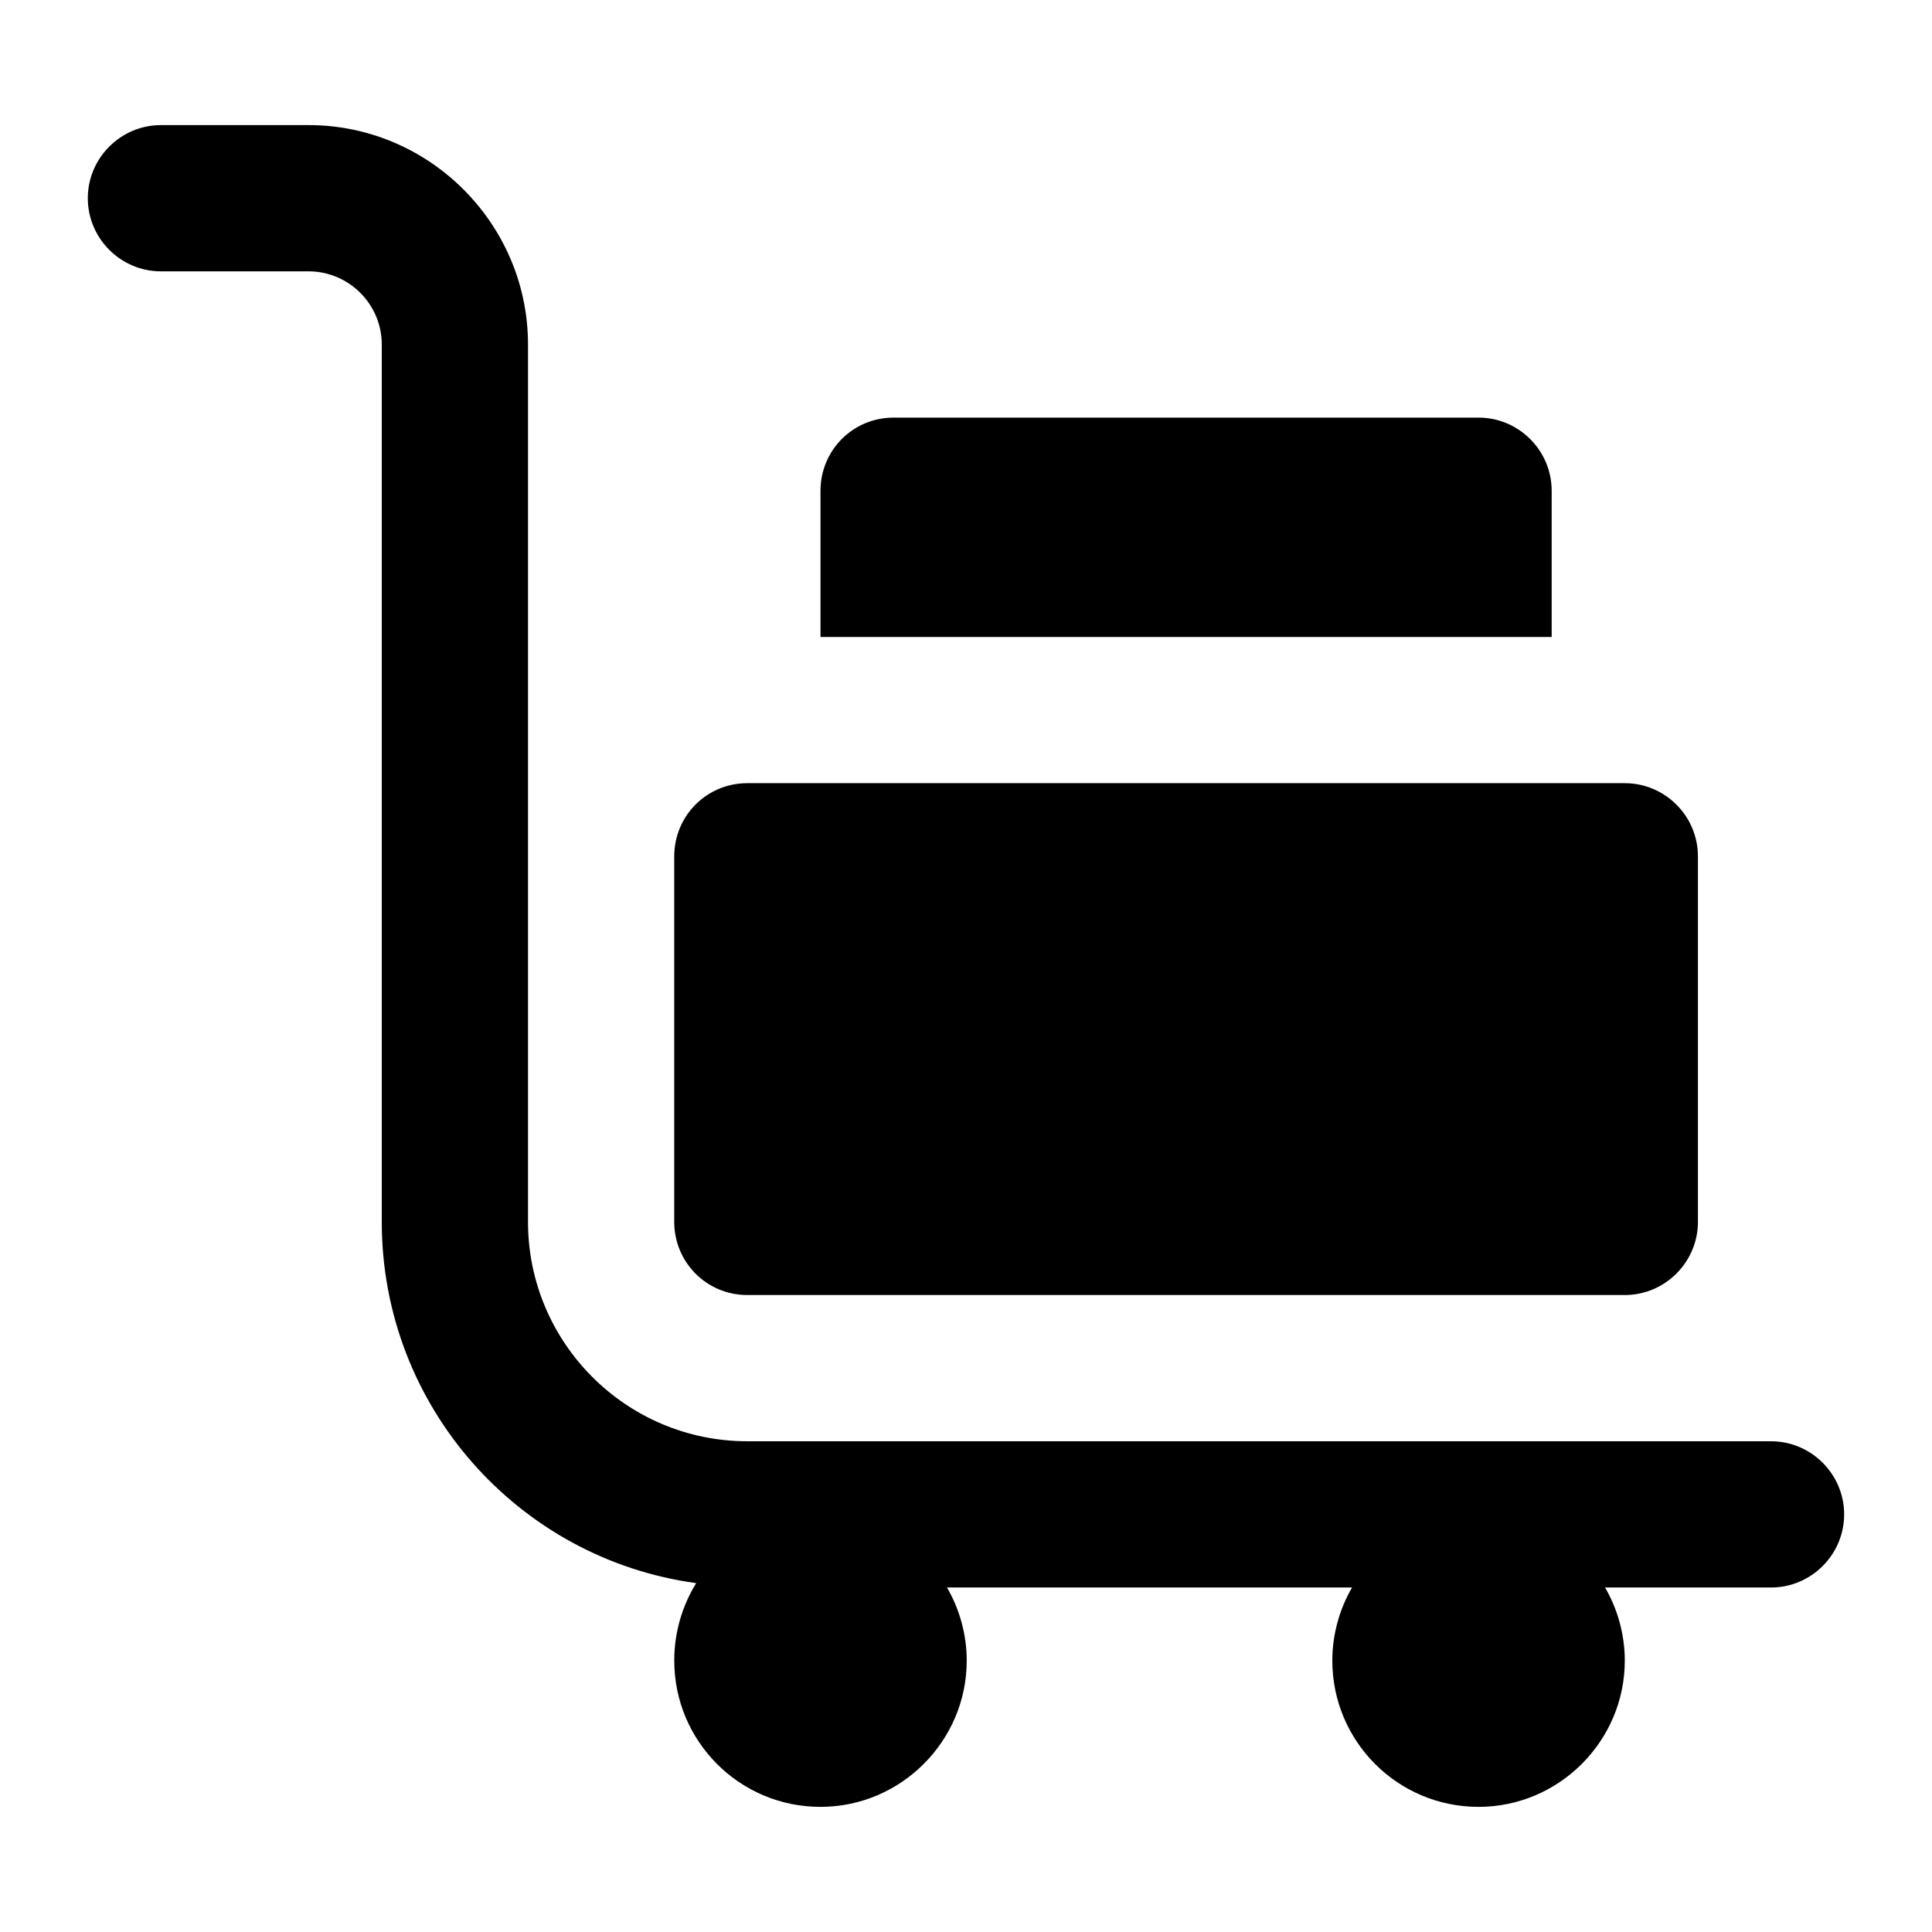 <?xml version="1.0" encoding="UTF-8"?>
<!-- Uploaded to: ICON Repo, www.iconrepo.com, Generator: ICON Repo Mixer Tools -->
<svg fill="#000000" width="800px" height="800px" version="1.1" viewBox="144 144 512 512" xmlns="http://www.w3.org/2000/svg">
 <g>
  <path d="m535.84 254.67h-155.02c-10.852 0-19.379 8.719-19.379 19.379v38.754h193.77v-38.754c0-10.66-8.719-19.379-19.375-19.379z"/>
  <path d="m322.68 370.93v96.887c0 10.656 8.527 19.379 19.379 19.379h232.53c10.656 0 19.379-8.719 19.379-19.379v-96.887c0-10.66-8.719-19.379-19.379-19.379h-232.53c-10.852 0-19.379 8.719-19.379 19.379z"/>
  <path d="m186.65 215.91h39.145c10.656 0 19.379 8.719 19.379 19.379v232.53c0 48.832 36.234 89.324 83.324 95.723-3.684 6.008-5.812 12.98-5.812 20.543 0 21.312 17.242 38.754 38.754 38.754 21.312 0 38.754-17.445 38.754-38.754 0-6.977-1.941-13.758-5.234-19.379h107.35c-3.293 5.621-5.231 12.398-5.231 19.379 0 21.312 17.242 38.754 38.754 38.754 21.312 0 38.754-17.445 38.754-38.754 0-6.977-1.941-13.758-5.234-19.379h43.988c10.656 0 19.379-8.719 19.379-19.379s-8.719-19.379-19.379-19.379h-271.28c-32.168 0-58.133-26.16-58.133-58.133v-232.53c0-31.977-26.16-58.133-58.133-58.133h-39.145c-10.656 0-19.379 8.719-19.379 19.379 0.004 10.66 8.723 19.379 19.379 19.379z"/>
 </g>
</svg>